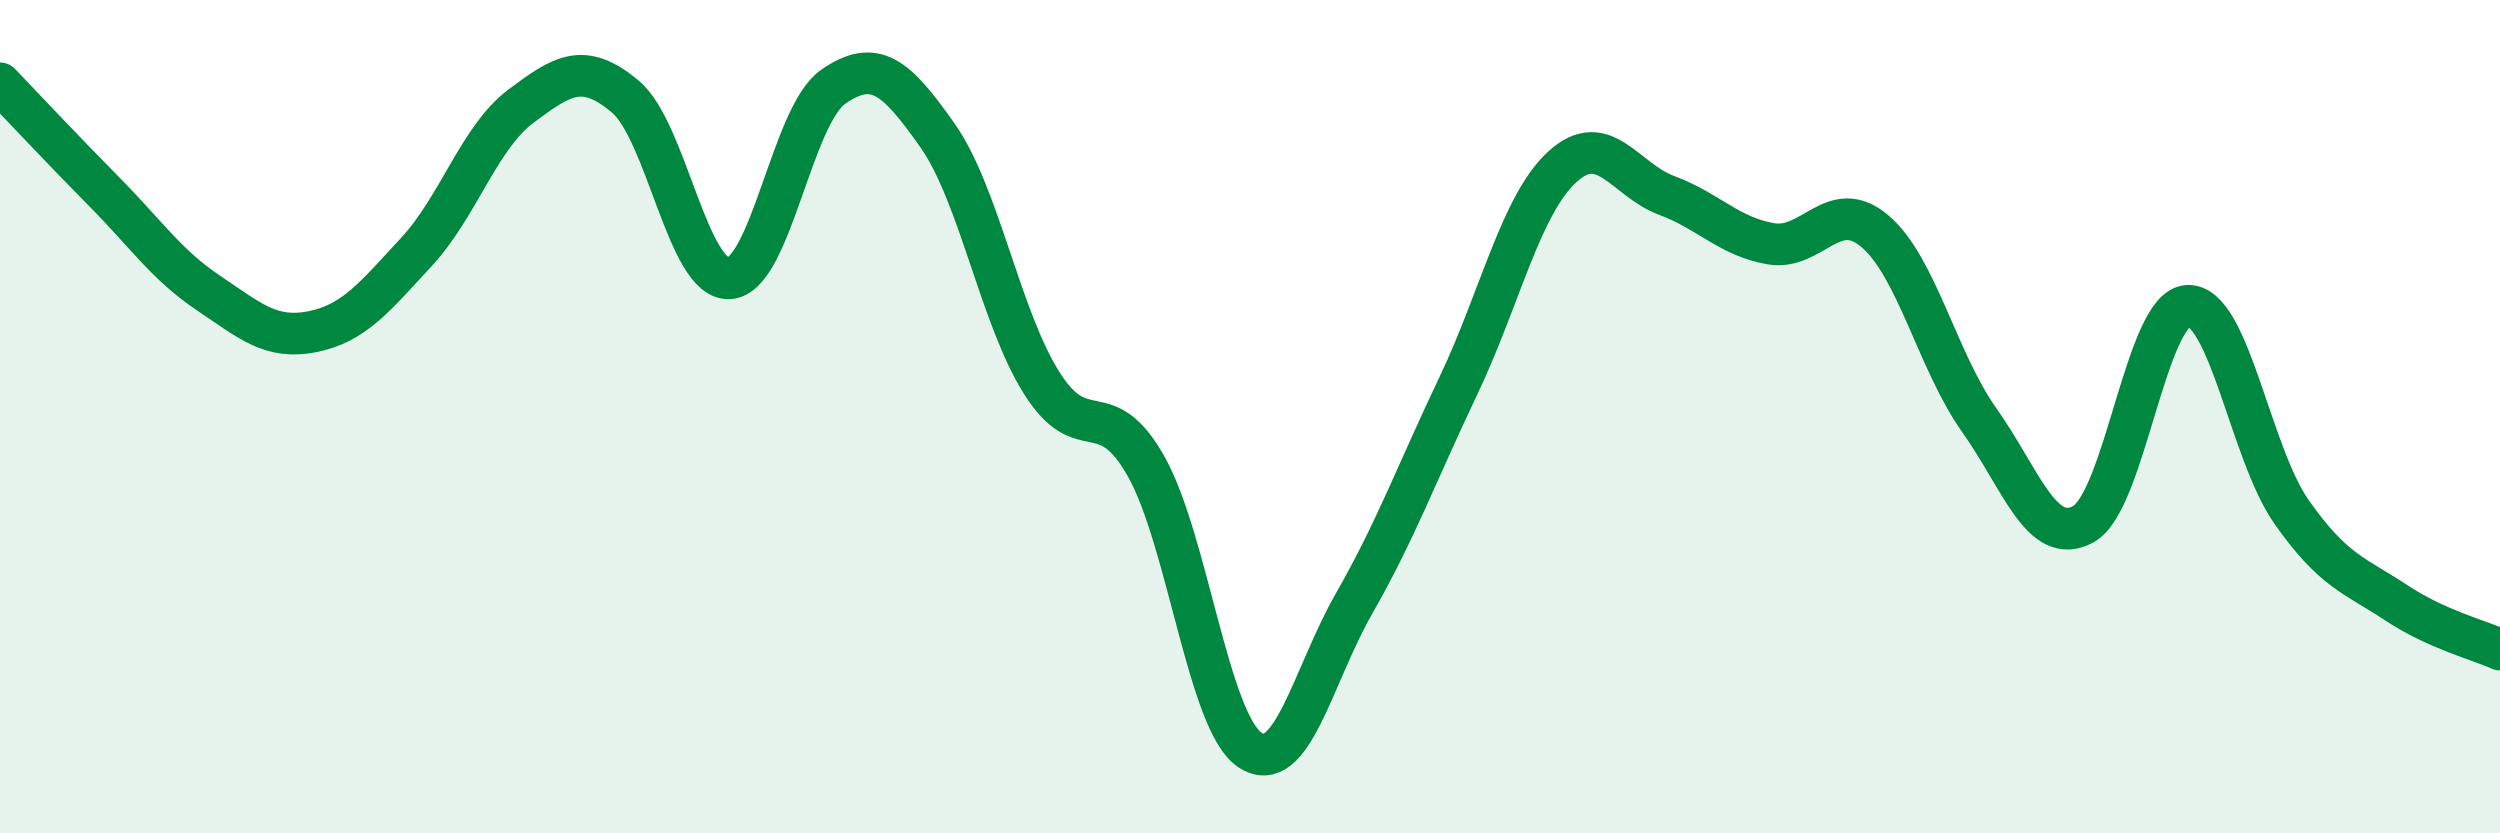 
    <svg width="60" height="20" viewBox="0 0 60 20" xmlns="http://www.w3.org/2000/svg">
      <path
        d="M 0,2 C 0.5,2.52 1.5,3.59 2.5,4.6 C 3.5,5.61 4,6.36 5,7.03 C 6,7.7 6.5,8.16 7.5,7.96 C 8.5,7.76 9,7.12 10,6.04 C 11,4.96 11.5,3.3 12.5,2.55 C 13.5,1.8 14,1.48 15,2.31 C 16,3.14 16.5,6.73 17.5,6.68 C 18.5,6.63 19,2.77 20,2.08 C 21,1.39 21.5,1.83 22.5,3.25 C 23.5,4.67 24,7.6 25,9.19 C 26,10.78 26.5,9.42 27.5,11.18 C 28.5,12.94 29,17.34 30,18 C 31,18.66 31.5,16.23 32.5,14.48 C 33.5,12.73 34,11.36 35,9.26 C 36,7.16 36.5,4.91 37.5,4 C 38.5,3.09 39,4.32 40,4.69 C 41,5.06 41.5,5.68 42.5,5.85 C 43.5,6.02 44,4.7 45,5.55 C 46,6.4 46.5,8.67 47.5,10.08 C 48.5,11.49 49,13.13 50,12.58 C 51,12.03 51.5,7.4 52.5,7.34 C 53.5,7.28 54,10.87 55,12.29 C 56,13.71 56.5,13.8 57.5,14.46 C 58.5,15.12 59.5,15.36 60,15.59L60 20L0 20Z"
        fill="#008740"
        opacity="0.1"
        stroke-linecap="round"
        stroke-linejoin="round"
      />
      <path
        d="M 0,2 C 0.5,2.52 1.5,3.59 2.5,4.6 C 3.5,5.61 4,6.36 5,7.03 C 6,7.7 6.5,8.16 7.5,7.96 C 8.5,7.76 9,7.12 10,6.04 C 11,4.96 11.5,3.3 12.5,2.55 C 13.5,1.8 14,1.48 15,2.31 C 16,3.14 16.5,6.73 17.5,6.68 C 18.5,6.63 19,2.77 20,2.08 C 21,1.39 21.5,1.83 22.5,3.25 C 23.5,4.67 24,7.6 25,9.19 C 26,10.78 26.5,9.42 27.5,11.18 C 28.5,12.94 29,17.34 30,18 C 31,18.66 31.5,16.23 32.5,14.48 C 33.5,12.73 34,11.36 35,9.26 C 36,7.16 36.5,4.91 37.5,4 C 38.5,3.09 39,4.32 40,4.69 C 41,5.06 41.5,5.68 42.5,5.85 C 43.5,6.02 44,4.7 45,5.55 C 46,6.4 46.5,8.67 47.5,10.08 C 48.5,11.49 49,13.13 50,12.58 C 51,12.03 51.5,7.4 52.5,7.34 C 53.5,7.28 54,10.87 55,12.29 C 56,13.71 56.5,13.8 57.5,14.46 C 58.5,15.12 59.5,15.36 60,15.59"
        stroke="#008740"
        stroke-width="1"
        fill="none"
        stroke-linecap="round"
        stroke-linejoin="round"
      />
    </svg>
  